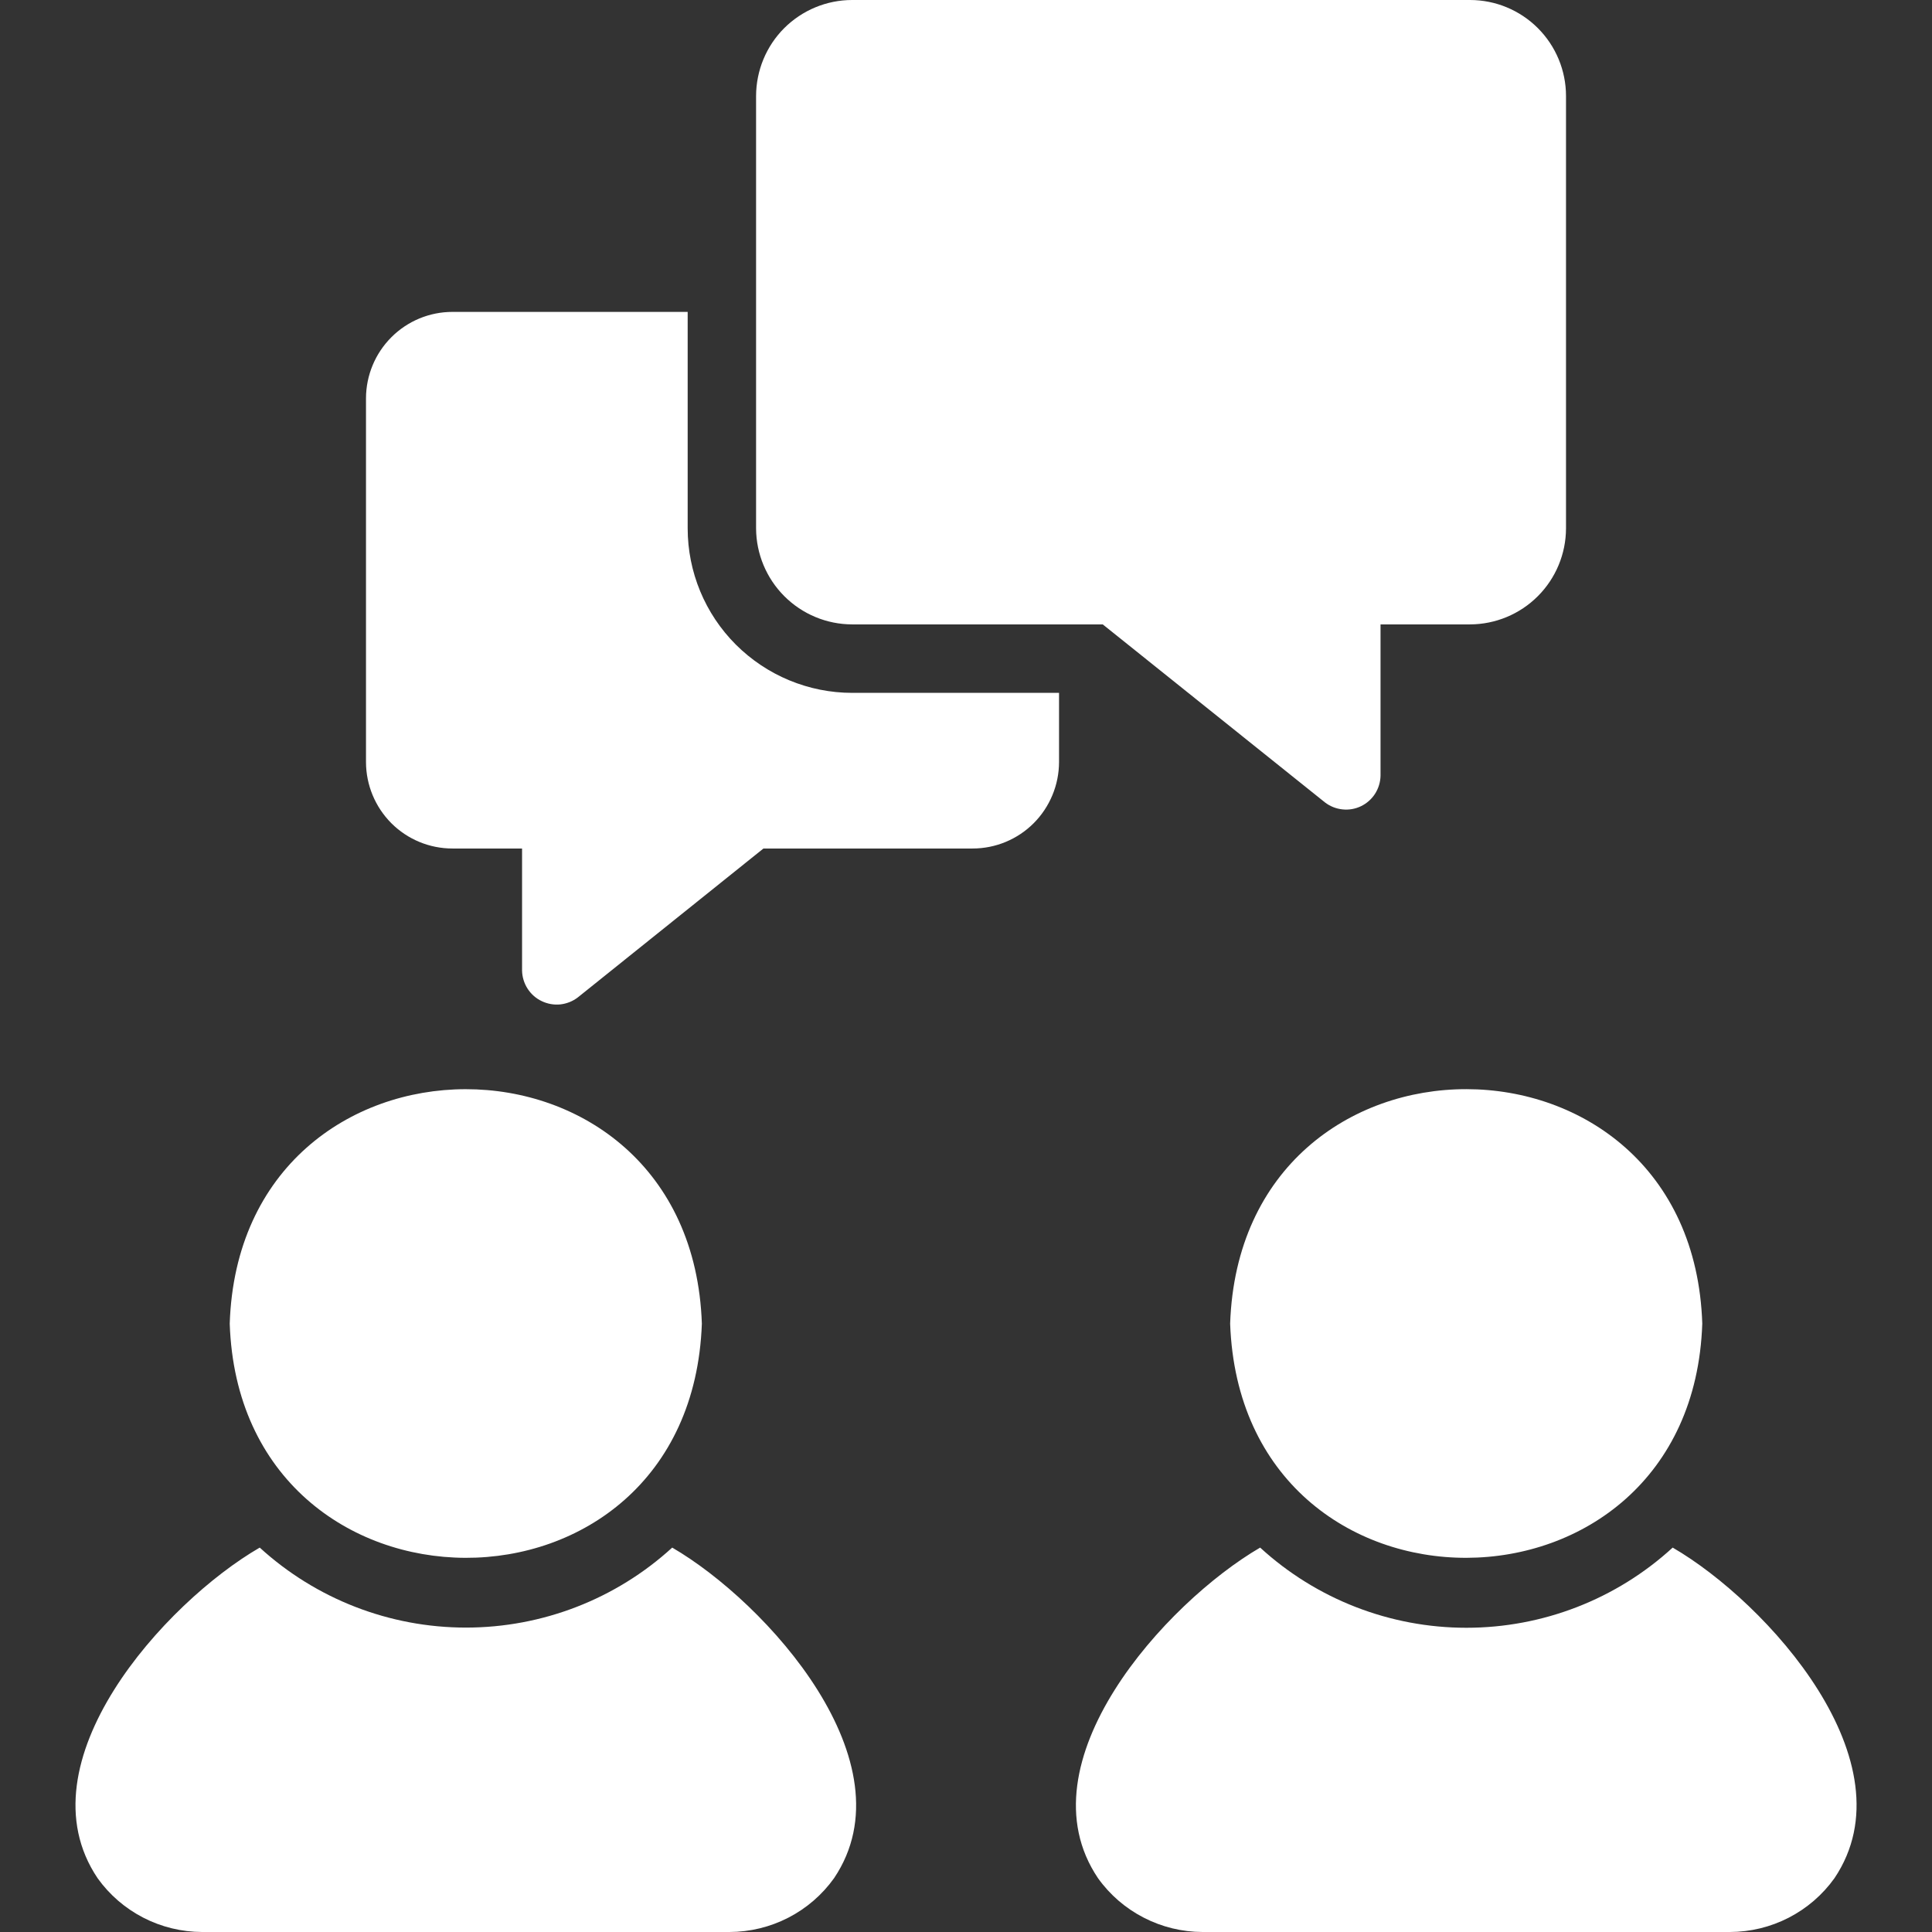 <svg width="32" height="32" viewBox="0 0 32 32" fill="none" xmlns="http://www.w3.org/2000/svg">
<rect x="0" y="0" width="32" height="32" fill="#333333" stroke="none"/>
<path fill-rule="evenodd" clip-rule="evenodd" d="M14.114 10.342H18.265L21.945 13.29C22.029 13.355 22.13 13.395 22.235 13.406C22.34 13.418 22.447 13.399 22.543 13.353C22.638 13.307 22.719 13.235 22.776 13.146C22.833 13.056 22.864 12.953 22.866 12.847V10.342H24.348C24.769 10.341 25.173 10.173 25.471 9.875C25.769 9.577 25.937 9.173 25.938 8.752V1.59C25.938 1.169 25.77 0.764 25.472 0.466C25.174 0.168 24.77 0 24.348 0H14.114C13.692 0 13.288 0.168 12.989 0.466C12.691 0.764 12.524 1.169 12.523 1.59V8.752C12.525 9.173 12.693 9.577 12.991 9.875C13.289 10.173 13.692 10.341 14.114 10.342ZM11.625 21.924C11.447 16.74 3.976 16.752 3.805 21.923C3.977 27.073 11.437 27.118 11.625 21.924ZM7.718 26.958C8.982 26.958 10.201 26.486 11.134 25.633C12.694 26.54 15.102 29.195 13.815 31.108C13.618 31.384 13.358 31.608 13.057 31.763C12.755 31.918 12.422 31.999 12.083 32H3.348C3.009 31.999 2.675 31.918 2.374 31.763C2.073 31.608 1.813 31.384 1.616 31.108C0.328 29.192 2.734 26.54 4.302 25.633C5.236 26.486 6.454 26.958 7.718 26.958ZM20.375 21.923C20.562 27.115 28.022 27.076 28.195 21.923C28.026 16.754 20.554 16.737 20.375 21.923ZM24.288 26.961C25.553 26.961 26.772 26.488 27.705 25.633C29.269 26.541 31.672 29.192 30.385 31.108C30.188 31.384 29.928 31.608 29.627 31.763C29.326 31.918 28.992 31.999 28.653 32H19.918C19.579 31.999 19.246 31.918 18.945 31.763C18.643 31.608 18.383 31.384 18.186 31.108C16.896 29.193 19.314 26.54 20.872 25.633C21.805 26.488 23.024 26.961 24.288 26.961ZM11.39 5.166V8.75C11.39 9.473 11.677 10.166 12.188 10.677C12.7 11.188 13.393 11.476 14.116 11.476H17.541V12.623C17.54 13.002 17.389 13.366 17.121 13.635C16.853 13.903 16.489 14.054 16.109 14.054H12.645L9.572 16.519C9.488 16.584 9.387 16.624 9.282 16.636C9.176 16.647 9.069 16.628 8.973 16.582C8.877 16.537 8.796 16.465 8.738 16.375C8.681 16.286 8.649 16.182 8.647 16.076V14.054H7.494C7.114 14.054 6.75 13.903 6.482 13.635C6.214 13.366 6.063 13.002 6.062 12.623V6.597C6.063 6.218 6.214 5.854 6.482 5.586C6.75 5.317 7.114 5.166 7.494 5.166H11.39Z" fill="white"/>
</svg>
